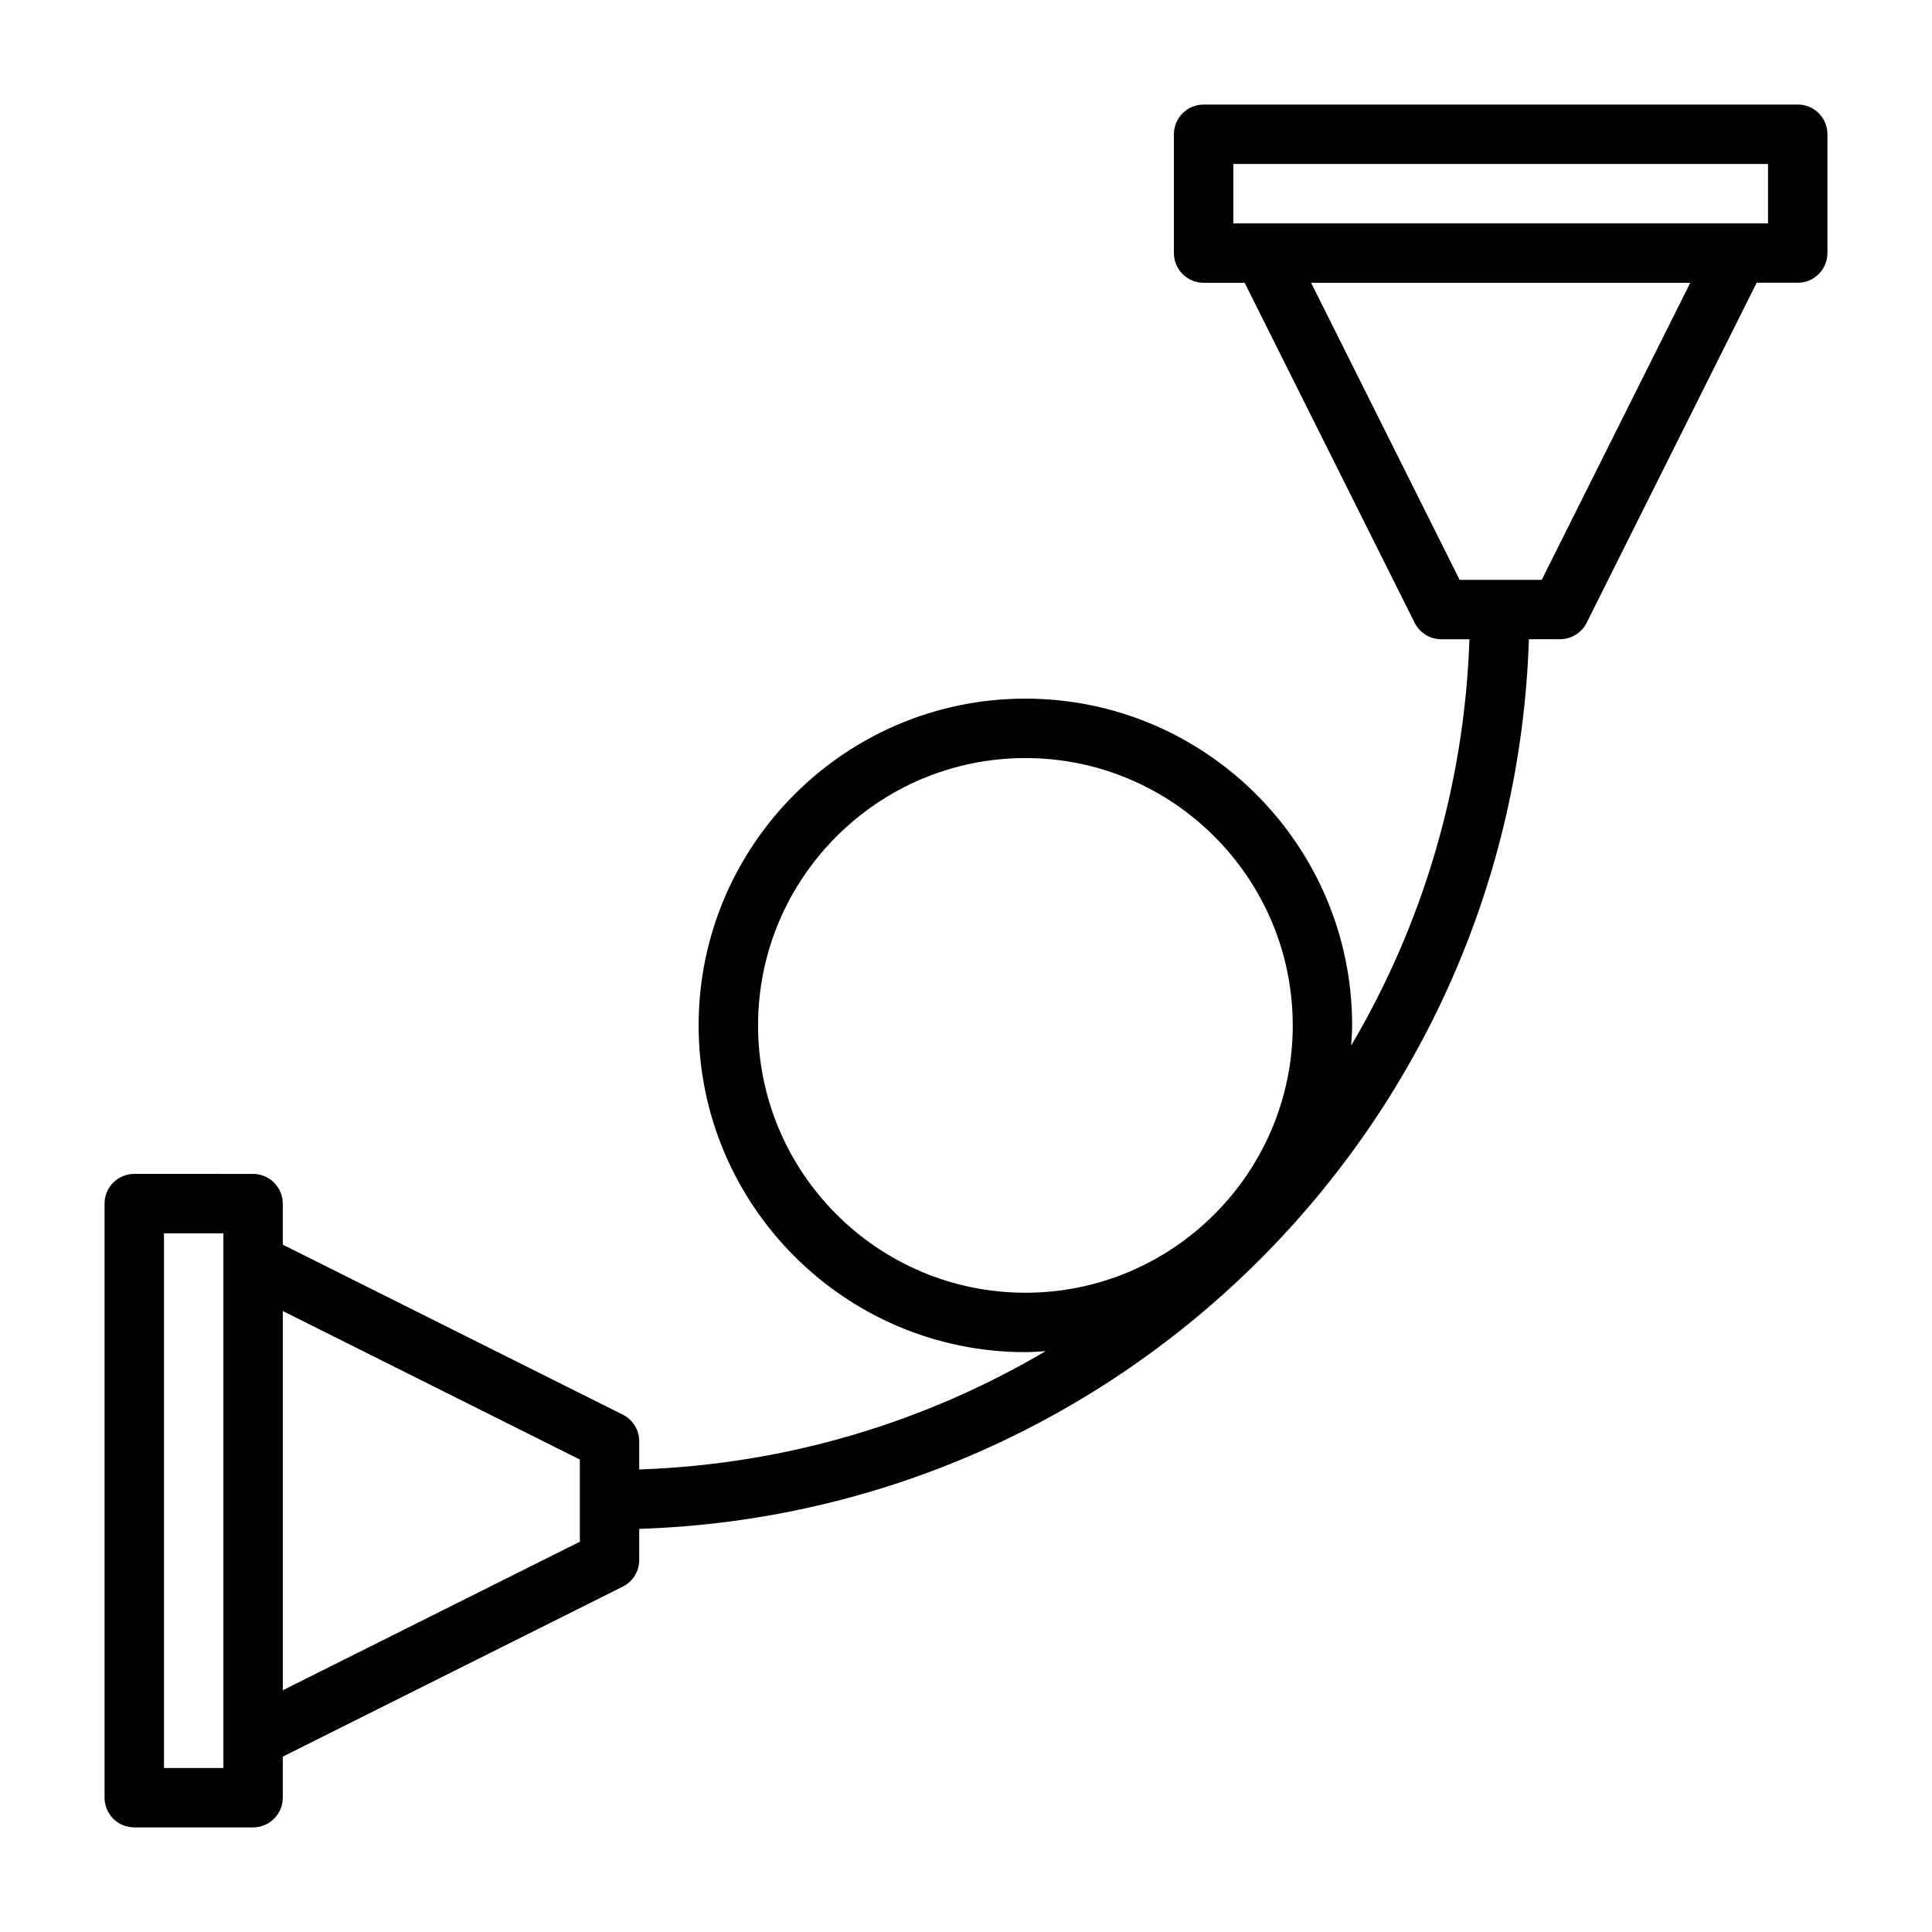 <?xml version="1.0" encoding="UTF-8"?>
<!-- Uploaded to: SVG Repo, www.svgrepo.com, Generator: SVG Repo Mixer Tools -->
<svg fill="#000000" width="800px" height="800px" version="1.1" viewBox="144 144 512 512" xmlns="http://www.w3.org/2000/svg">
 <path d="m620.41 171.71h-157.44c-4.344 0-7.871 3.527-7.871 7.871v31.488c0 4.344 3.527 7.871 7.871 7.871h10.879l45.059 90.117c1.336 2.664 4.062 4.348 7.035 4.348h7.477c-1.355 39.219-12.578 75.887-31.363 107.7 0.113-1.777 0.273-3.555 0.273-5.367 0-47.734-38.84-86.594-86.594-86.594-47.75 0-86.594 38.855-86.594 86.594 0 47.734 38.84 86.594 86.594 86.594 1.812 0 3.59-0.156 5.367-0.27-31.82 18.781-68.488 30.008-107.7 31.363v-7.481c0-2.977-1.684-5.699-4.344-7.039l-90.121-45.055v-10.879c0-4.344-3.527-7.871-7.871-7.871l-31.488-0.004c-4.344 0-7.871 3.527-7.871 7.871v157.44c0 4.344 3.527 7.871 7.871 7.871h31.488c4.344 0 7.871-3.527 7.871-7.871v-10.879l90.117-45.059c2.664-1.34 4.348-4.062 4.348-7.039v-8.266c128.27-4.125 231.64-107.5 235.77-235.77h8.266c2.977 0 5.699-1.684 7.039-4.344l45.059-90.121h10.879c4.344 0 7.871-3.527 7.871-7.871l0.004-31.488c0-4.344-3.527-7.871-7.875-7.871zm-417.21 440.83h-15.742v-141.7h15.742zm94.465-59.969-78.719 39.359v-100.5l78.719 39.359zm47.23-136.83c0-39.062 31.789-70.848 70.848-70.848 39.062 0 70.848 31.789 70.848 70.848 0 39.062-31.789 70.848-70.848 70.848-39.062 0-70.848-31.785-70.848-70.848zm207.68-118.08h-21.758l-39.359-78.719h100.48zm59.969-94.465h-141.7v-15.742h141.7z"/>
</svg>